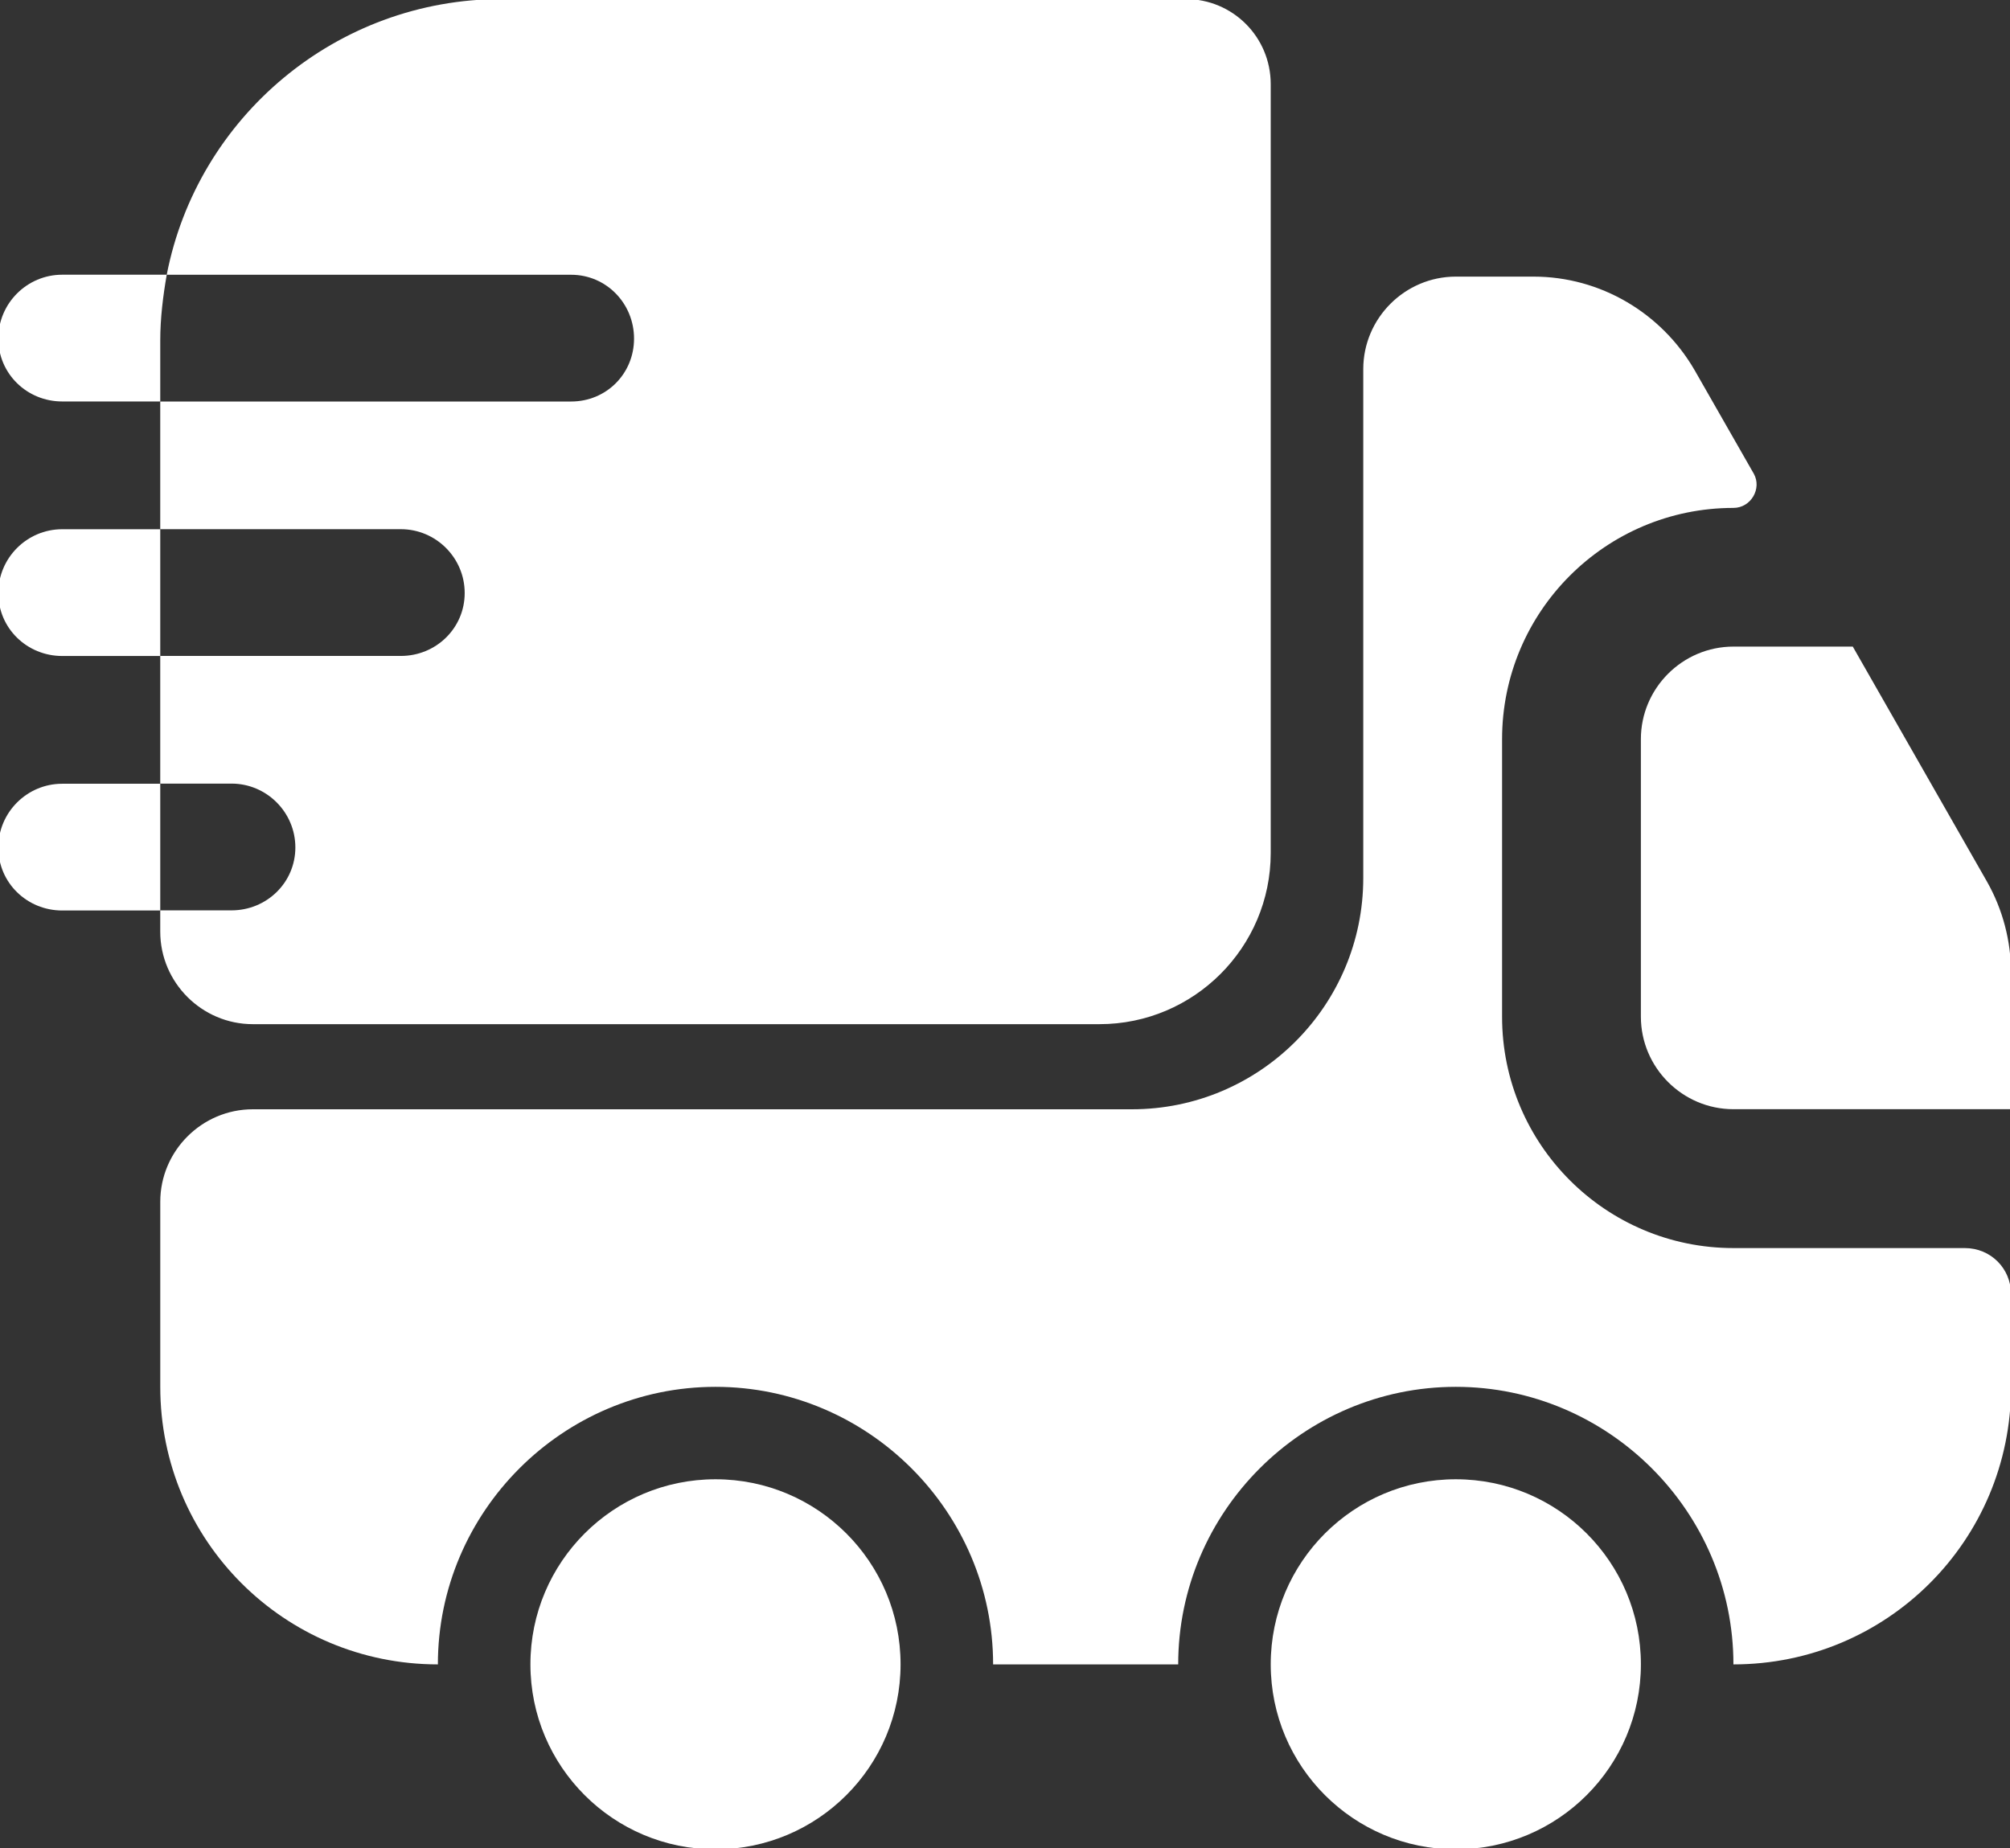 <?xml version="1.0" encoding="UTF-8"?> <svg xmlns="http://www.w3.org/2000/svg" width="162" height="149" viewBox="0 0 162 149" fill="none"><rect x="0" y="0" width="162" height="149" fill="#333333" stroke="none"/><g clip-path="url(#clip0_704_10163)"><path d="M158.354 100.612C160.443 100.612 162.084 102.252 162.084 104.34V111.799C162.084 124.18 152.089 134.174 139.709 134.174C139.709 121.868 129.64 111.799 117.334 111.799C105.027 111.799 94.959 121.868 94.959 134.174H80.042C80.042 121.868 69.973 111.799 57.667 111.799C45.361 111.799 35.292 121.868 35.292 134.174C22.911 134.174 12.917 124.18 12.917 111.799V96.882C12.917 92.78 16.273 89.424 20.375 89.424H91.229C101.522 89.424 109.875 81.07 109.875 70.778V29.757C109.875 25.655 113.232 22.299 117.334 22.299H123.599C128.969 22.299 133.891 25.208 136.576 29.832L141.349 38.185C142.02 39.379 141.125 40.945 139.709 40.945C129.416 40.945 121.063 49.298 121.063 59.59V81.965C121.063 92.258 129.416 100.612 139.709 100.612H158.354Z" fill="white"></path><path d="M57.667 149.083C65.905 149.083 72.583 142.405 72.583 134.167C72.583 125.928 65.905 119.25 57.667 119.25C49.428 119.25 42.75 125.928 42.75 134.167C42.75 142.405 49.428 149.083 57.667 149.083Z" fill="white"></path><path d="M117.334 149.083C125.572 149.083 132.251 142.405 132.251 134.167C132.251 125.928 125.572 119.25 117.334 119.25C109.096 119.25 102.417 125.928 102.417 134.167C102.417 142.405 109.096 149.083 117.334 149.083Z" fill="white"></path><path d="M162.083 78.453V89.417H139.708C135.606 89.417 132.25 86.061 132.25 81.958V59.583C132.25 55.481 135.606 52.125 139.708 52.125H149.329L160.144 71.069C161.412 73.307 162.083 75.843 162.083 78.453Z" fill="white"></path><path d="M95.554 -0.076H40.437C27.086 -0.076 15.899 9.471 13.438 22.15H46.031C48.865 22.15 51.102 24.462 51.102 27.296C51.102 30.13 48.865 32.368 46.031 32.368H12.915V42.66H32.307C35.141 42.66 37.453 44.972 37.453 47.807C37.453 50.64 35.141 52.878 32.307 52.878H12.915V63.17H18.659C21.493 63.17 23.805 65.483 23.805 68.317C23.805 71.151 21.493 73.388 18.659 73.388H12.915V75.104C12.915 79.206 16.272 82.562 20.374 82.562H88.617C96.225 82.562 102.416 76.372 102.416 68.764V6.786C102.416 2.982 99.357 -0.076 95.554 -0.076Z" fill="white"></path><path d="M13.438 22.146H12.32H5.011C2.176 22.146 -0.136 24.458 -0.136 27.292C-0.136 30.126 2.176 32.364 5.011 32.364H11.798H12.916V27.441C12.916 25.651 13.14 23.861 13.438 22.146Z" fill="white"></path><path d="M11.798 42.664H5.011C2.176 42.664 -0.136 44.976 -0.136 47.81C-0.136 50.644 2.176 52.882 5.011 52.882H11.798H12.916V42.664H11.798Z" fill="white"></path><path d="M11.798 63.182H5.011C2.176 63.182 -0.136 65.493 -0.136 68.328C-0.136 71.162 2.176 73.399 5.011 73.399H11.798H12.916V63.182H11.798Z" fill="white"></path></g><defs><clipPath id="clip0_704_10163"><rect width="162" height="149" fill="white"></rect></clipPath></defs></svg> 